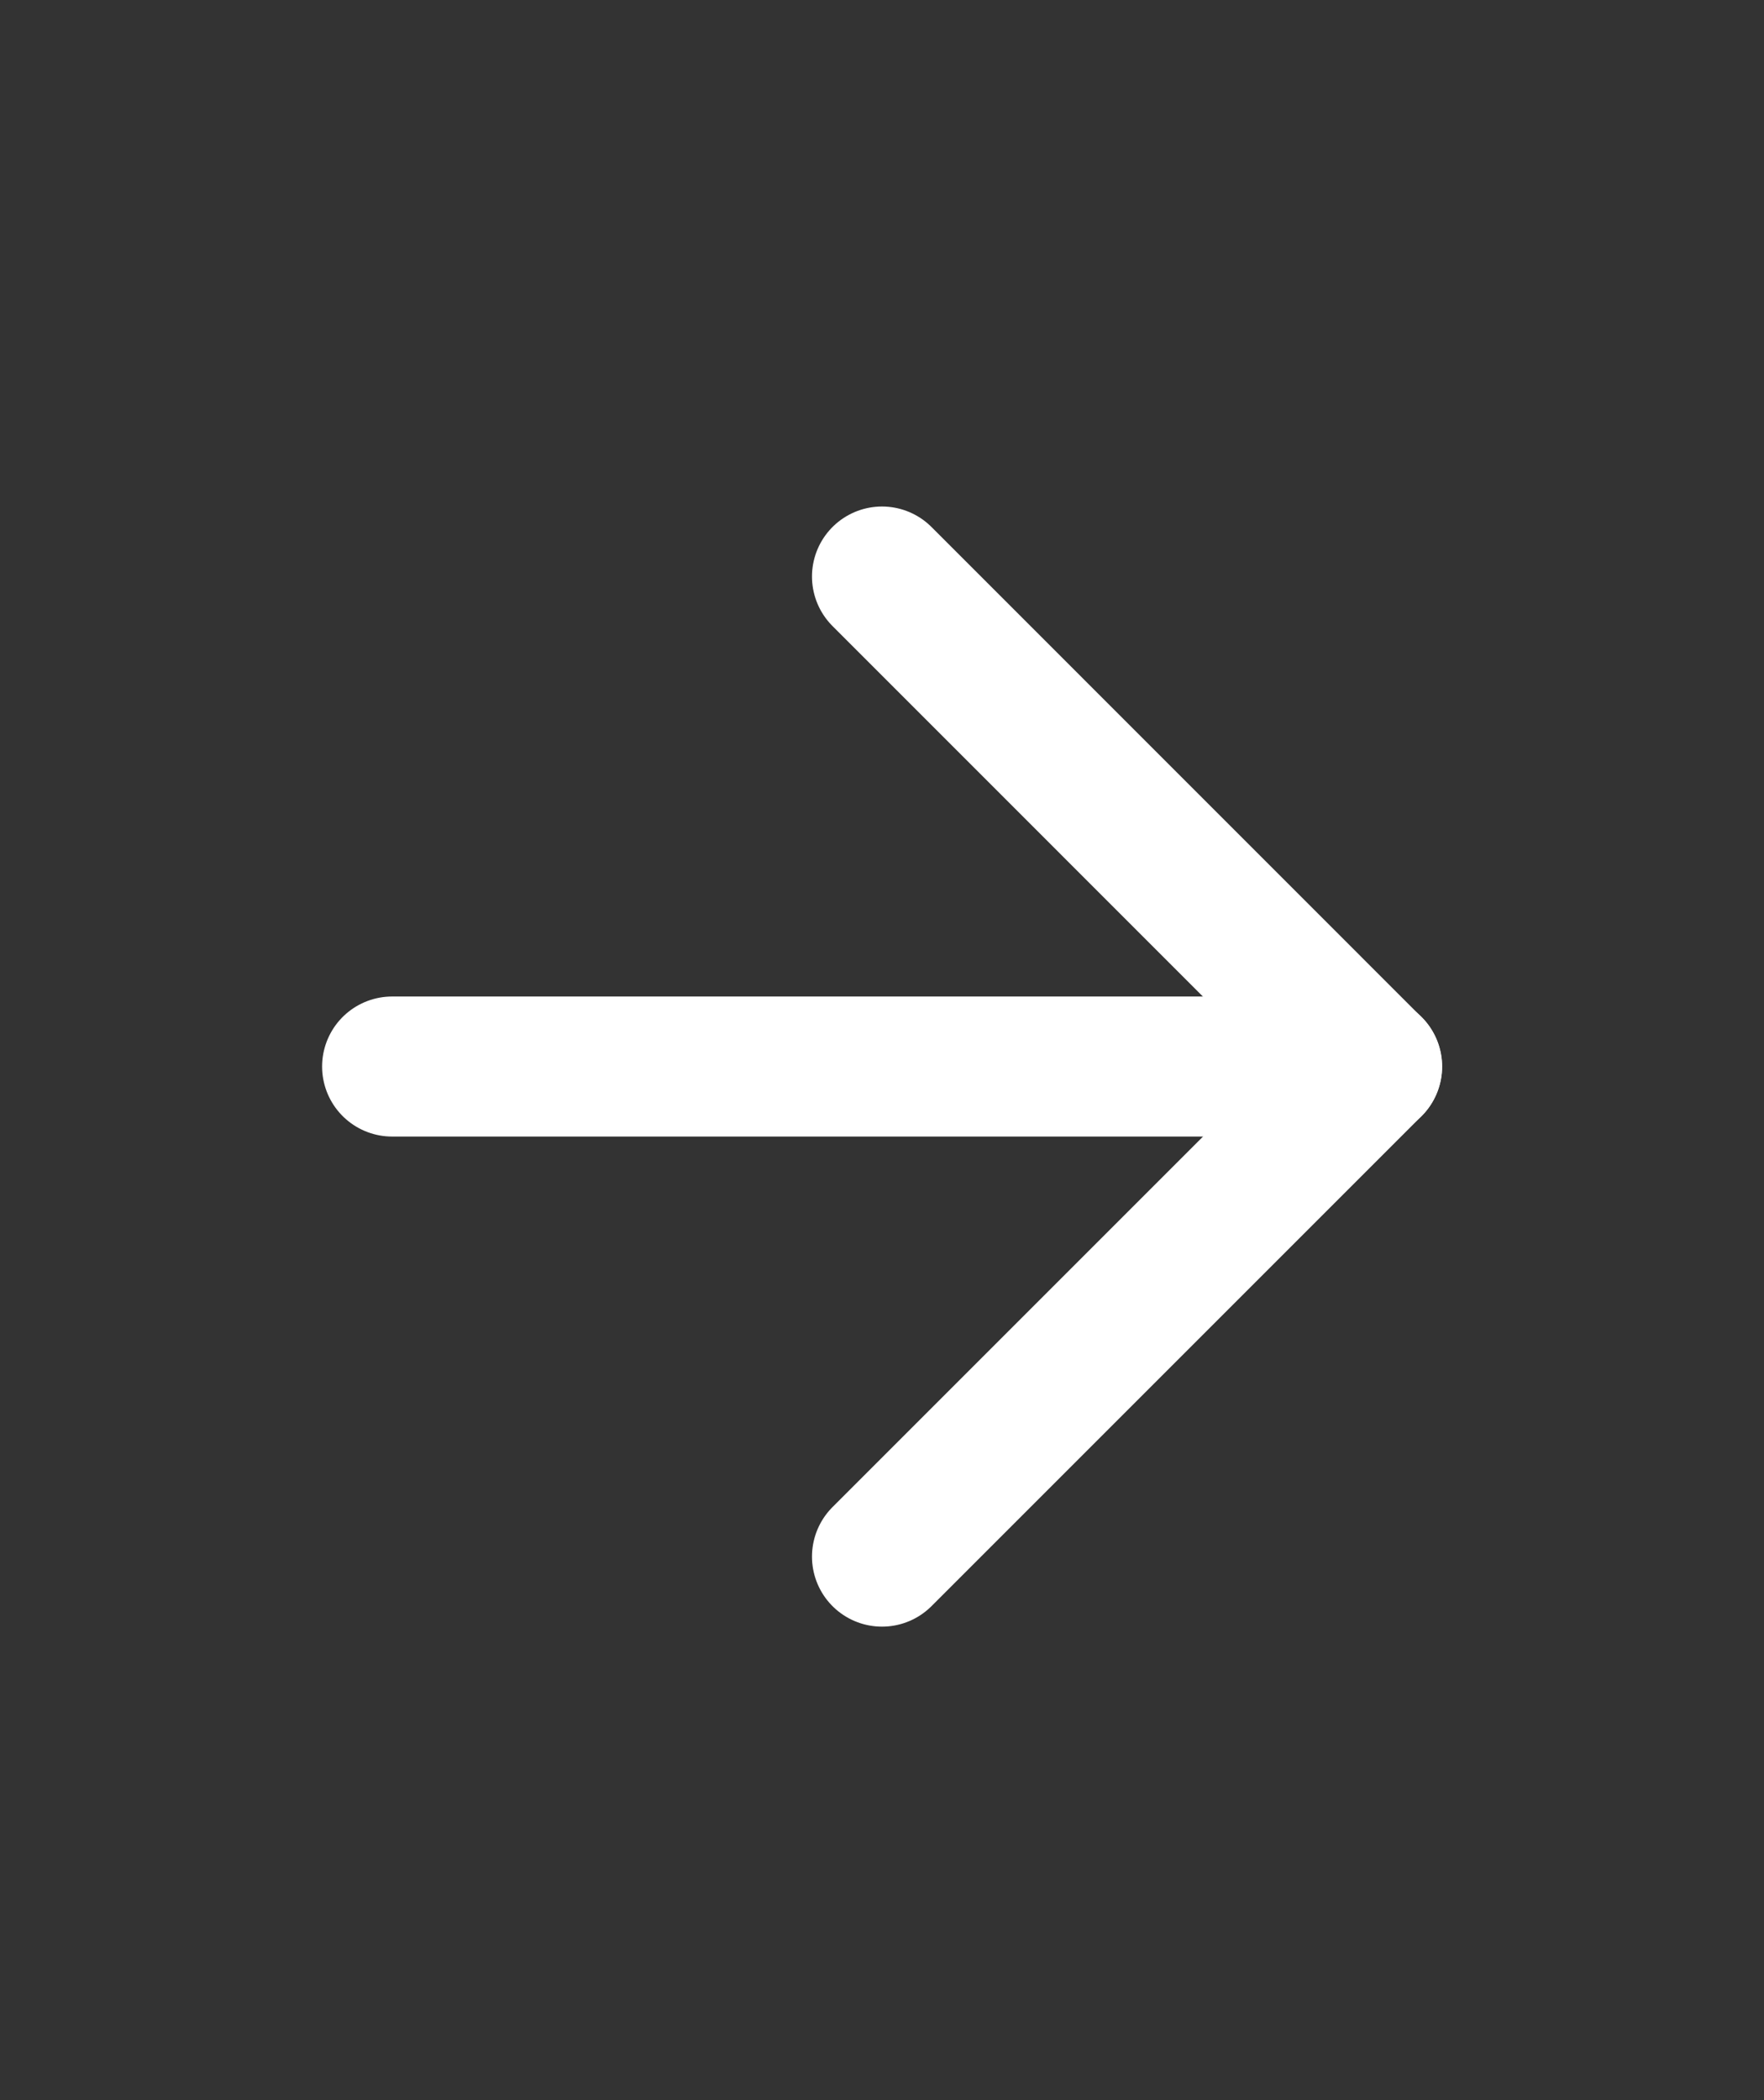 <svg width="21" height="25" viewBox="0 0 21 25" fill="none" xmlns="http://www.w3.org/2000/svg">
<rect x="0" y="0" width="21" height="25" fill="#333333" stroke="none"/>
<path d="M4.668 12.696H16.335" stroke="white" stroke-width="1.667" stroke-linecap="round" stroke-linejoin="round"/>
<path d="M10.5 6.863L16.333 12.697L10.5 18.53" stroke="white" stroke-width="1.667" stroke-linecap="round" stroke-linejoin="round"/>
</svg>

